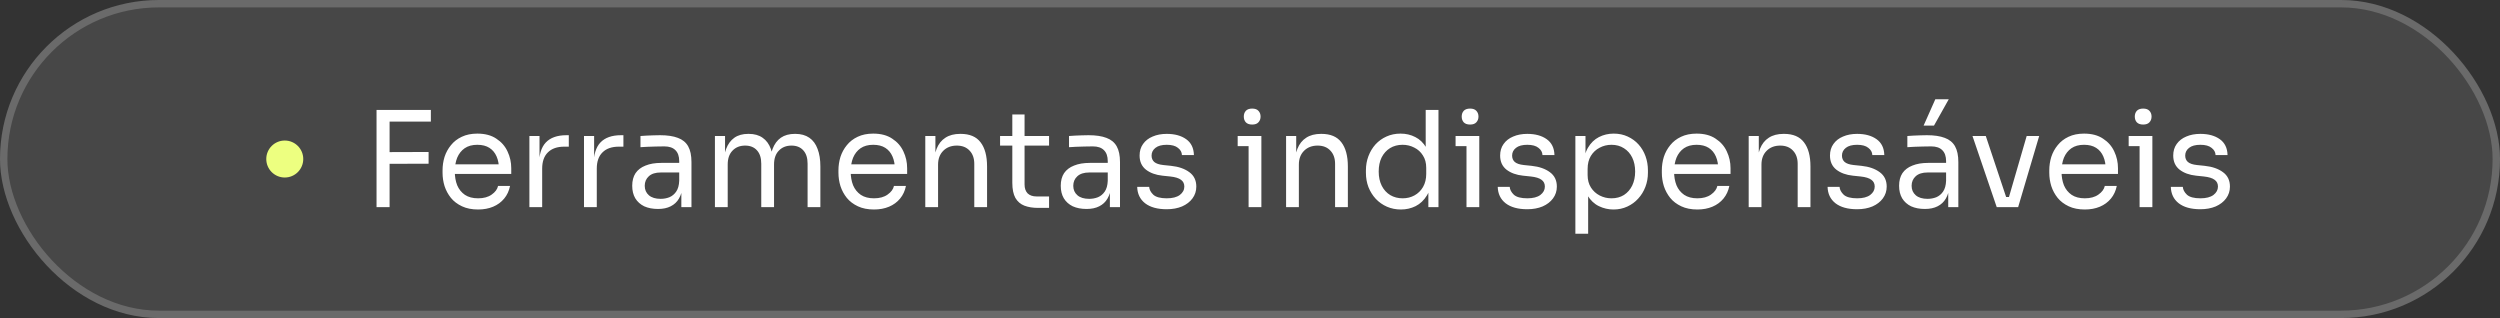 <svg xmlns="http://www.w3.org/2000/svg" width="338" height="43" viewBox="0 0 338 43" fill="none"><rect x="0" y="0" width="338" height="43" fill="#333333" stroke="none"/><rect width="338" height="43" rx="21.5" fill="white" fill-opacity="0.1"></rect><rect x="0.5" y="0.5" width="337" height="42" rx="21" stroke="#F9F9F9" stroke-opacity="0.2"></rect><circle cx="38.5" cy="21.5" r="2.5" fill="#EDFF80"></circle><path d="M50.908 28V14.86H52.672V28H50.908ZM52.312 22.15V20.566L57.946 20.548V22.132L52.312 22.15ZM52.312 16.444V14.86H58.252V16.444H52.312ZM64.638 28.324C63.798 28.324 63.072 28.18 62.461 27.892C61.849 27.604 61.35 27.226 60.967 26.758C60.583 26.278 60.294 25.744 60.102 25.156C59.922 24.568 59.833 23.968 59.833 23.356V23.032C59.833 22.408 59.922 21.802 60.102 21.214C60.294 20.626 60.583 20.098 60.967 19.63C61.35 19.15 61.837 18.772 62.425 18.496C63.025 18.208 63.727 18.064 64.531 18.064C65.575 18.064 66.433 18.292 67.105 18.748C67.788 19.192 68.293 19.768 68.617 20.476C68.953 21.184 69.121 21.94 69.121 22.744V23.518H60.589V22.222H67.861L67.465 22.924C67.465 22.24 67.356 21.652 67.141 21.16C66.924 20.656 66.6 20.266 66.168 19.99C65.737 19.714 65.191 19.576 64.531 19.576C63.846 19.576 63.276 19.732 62.821 20.044C62.377 20.356 62.041 20.782 61.812 21.322C61.596 21.862 61.489 22.486 61.489 23.194C61.489 23.878 61.596 24.496 61.812 25.048C62.041 25.588 62.389 26.02 62.856 26.344C63.325 26.656 63.919 26.812 64.638 26.812C65.394 26.812 66.007 26.644 66.475 26.308C66.954 25.972 67.243 25.582 67.338 25.138H68.959C68.826 25.798 68.562 26.368 68.166 26.848C67.77 27.328 67.272 27.694 66.672 27.946C66.073 28.198 65.394 28.324 64.638 28.324ZM71.574 28V18.388H72.942V22.348H72.87C72.87 20.944 73.176 19.918 73.788 19.27C74.412 18.61 75.342 18.28 76.578 18.28H76.902V19.828H76.29C75.33 19.828 74.592 20.086 74.076 20.602C73.56 21.106 73.302 21.838 73.302 22.798V28H71.574ZM78.957 28V18.388H80.325V22.348H80.253C80.253 20.944 80.559 19.918 81.171 19.27C81.795 18.61 82.725 18.28 83.961 18.28H84.285V19.828H83.673C82.713 19.828 81.975 20.086 81.459 20.602C80.943 21.106 80.685 21.838 80.685 22.798V28H78.957ZM92.118 28V25.12H91.83V21.79C91.83 21.13 91.656 20.632 91.308 20.296C90.972 19.96 90.474 19.792 89.814 19.792C89.442 19.792 89.058 19.798 88.662 19.81C88.266 19.822 87.888 19.834 87.528 19.846C87.168 19.858 86.856 19.876 86.592 19.9V18.388C86.856 18.364 87.132 18.346 87.42 18.334C87.72 18.31 88.026 18.298 88.338 18.298C88.65 18.286 88.95 18.28 89.238 18.28C90.222 18.28 91.026 18.4 91.65 18.64C92.274 18.868 92.736 19.246 93.036 19.774C93.336 20.302 93.486 21.016 93.486 21.916V28H92.118ZM88.968 28.252C88.248 28.252 87.624 28.132 87.096 27.892C86.58 27.64 86.178 27.28 85.89 26.812C85.614 26.344 85.476 25.78 85.476 25.12C85.476 24.436 85.626 23.866 85.926 23.41C86.238 22.954 86.688 22.612 87.276 22.384C87.864 22.144 88.572 22.024 89.4 22.024H92.01V23.32H89.328C88.632 23.32 88.098 23.488 87.726 23.824C87.354 24.16 87.168 24.592 87.168 25.12C87.168 25.648 87.354 26.074 87.726 26.398C88.098 26.722 88.632 26.884 89.328 26.884C89.736 26.884 90.126 26.812 90.498 26.668C90.87 26.512 91.176 26.26 91.416 25.912C91.668 25.552 91.806 25.06 91.83 24.436L92.298 25.12C92.238 25.804 92.07 26.38 91.794 26.848C91.53 27.304 91.158 27.652 90.678 27.892C90.21 28.132 89.64 28.252 88.968 28.252ZM96.658 28V18.388H98.026V22.51H97.81C97.81 21.574 97.93 20.782 98.17 20.134C98.422 19.474 98.794 18.97 99.286 18.622C99.778 18.274 100.402 18.1 101.158 18.1H101.23C101.986 18.1 102.61 18.274 103.102 18.622C103.606 18.97 103.978 19.474 104.218 20.134C104.458 20.782 104.578 21.574 104.578 22.51H104.074C104.074 21.574 104.2 20.782 104.452 20.134C104.704 19.474 105.076 18.97 105.568 18.622C106.072 18.274 106.702 18.1 107.458 18.1H107.53C108.286 18.1 108.916 18.274 109.42 18.622C109.924 18.97 110.296 19.474 110.536 20.134C110.788 20.782 110.914 21.574 110.914 22.51V28H109.186V22.132C109.186 21.352 108.994 20.752 108.61 20.332C108.226 19.9 107.692 19.684 107.008 19.684C106.3 19.684 105.73 19.912 105.298 20.368C104.866 20.812 104.65 21.436 104.65 22.24V28H102.922V22.132C102.922 21.352 102.73 20.752 102.346 20.332C101.962 19.9 101.428 19.684 100.744 19.684C100.036 19.684 99.466 19.912 99.034 20.368C98.602 20.812 98.386 21.436 98.386 22.24V28H96.658ZM118.164 28.324C117.324 28.324 116.598 28.18 115.986 27.892C115.374 27.604 114.876 27.226 114.492 26.758C114.108 26.278 113.82 25.744 113.628 25.156C113.448 24.568 113.358 23.968 113.358 23.356V23.032C113.358 22.408 113.448 21.802 113.628 21.214C113.82 20.626 114.108 20.098 114.492 19.63C114.876 19.15 115.362 18.772 115.95 18.496C116.55 18.208 117.252 18.064 118.056 18.064C119.1 18.064 119.958 18.292 120.63 18.748C121.314 19.192 121.818 19.768 122.142 20.476C122.478 21.184 122.646 21.94 122.646 22.744V23.518H114.114V22.222H121.386L120.99 22.924C120.99 22.24 120.882 21.652 120.666 21.16C120.45 20.656 120.126 20.266 119.694 19.99C119.262 19.714 118.716 19.576 118.056 19.576C117.372 19.576 116.802 19.732 116.346 20.044C115.902 20.356 115.566 20.782 115.338 21.322C115.122 21.862 115.014 22.486 115.014 23.194C115.014 23.878 115.122 24.496 115.338 25.048C115.566 25.588 115.914 26.02 116.382 26.344C116.85 26.656 117.444 26.812 118.164 26.812C118.92 26.812 119.532 26.644 120 26.308C120.48 25.972 120.768 25.582 120.864 25.138H122.484C122.352 25.798 122.088 26.368 121.692 26.848C121.296 27.328 120.798 27.694 120.198 27.946C119.598 28.198 118.92 28.324 118.164 28.324ZM125.099 28V18.388H126.467V22.51H126.251C126.251 21.562 126.377 20.764 126.629 20.116C126.893 19.456 127.289 18.958 127.817 18.622C128.345 18.274 129.011 18.1 129.815 18.1H129.887C131.099 18.1 131.993 18.478 132.569 19.234C133.157 19.99 133.451 21.082 133.451 22.51V28H131.723V22.15C131.723 21.406 131.513 20.812 131.093 20.368C130.673 19.912 130.097 19.684 129.365 19.684C128.609 19.684 127.997 19.918 127.529 20.386C127.061 20.854 126.827 21.478 126.827 22.258V28H125.099ZM140.357 28.108C139.637 28.108 139.013 28.006 138.485 27.802C137.969 27.598 137.567 27.25 137.279 26.758C137.003 26.254 136.865 25.576 136.865 24.724V15.472H138.521V24.94C138.521 25.456 138.659 25.858 138.935 26.146C139.223 26.422 139.625 26.56 140.141 26.56H141.833V28.108H140.357ZM135.209 19.684V18.388H141.833V19.684H135.209ZM150.056 28V25.12H149.768V21.79C149.768 21.13 149.594 20.632 149.246 20.296C148.91 19.96 148.412 19.792 147.752 19.792C147.38 19.792 146.996 19.798 146.6 19.81C146.204 19.822 145.826 19.834 145.466 19.846C145.106 19.858 144.794 19.876 144.53 19.9V18.388C144.794 18.364 145.07 18.346 145.358 18.334C145.658 18.31 145.964 18.298 146.276 18.298C146.588 18.286 146.888 18.28 147.176 18.28C148.16 18.28 148.964 18.4 149.588 18.64C150.212 18.868 150.674 19.246 150.974 19.774C151.274 20.302 151.424 21.016 151.424 21.916V28H150.056ZM146.906 28.252C146.186 28.252 145.562 28.132 145.034 27.892C144.518 27.64 144.116 27.28 143.828 26.812C143.552 26.344 143.414 25.78 143.414 25.12C143.414 24.436 143.564 23.866 143.864 23.41C144.176 22.954 144.626 22.612 145.214 22.384C145.802 22.144 146.51 22.024 147.338 22.024H149.948V23.32H147.266C146.57 23.32 146.036 23.488 145.664 23.824C145.292 24.16 145.106 24.592 145.106 25.12C145.106 25.648 145.292 26.074 145.664 26.398C146.036 26.722 146.57 26.884 147.266 26.884C147.674 26.884 148.064 26.812 148.436 26.668C148.808 26.512 149.114 26.26 149.354 25.912C149.606 25.552 149.744 25.06 149.768 24.436L150.236 25.12C150.176 25.804 150.008 26.38 149.732 26.848C149.468 27.304 149.096 27.652 148.616 27.892C148.148 28.132 147.578 28.252 146.906 28.252ZM157.745 28.288C156.485 28.288 155.507 28.018 154.811 27.478C154.127 26.938 153.773 26.2 153.749 25.264H155.369C155.393 25.636 155.579 25.99 155.927 26.326C156.287 26.65 156.893 26.812 157.745 26.812C158.513 26.812 159.101 26.662 159.509 26.362C159.917 26.05 160.121 25.672 160.121 25.228C160.121 24.832 159.971 24.526 159.671 24.31C159.371 24.082 158.885 23.932 158.213 23.86L157.169 23.752C156.257 23.656 155.513 23.386 154.937 22.942C154.361 22.486 154.073 21.85 154.073 21.034C154.073 20.422 154.229 19.9 154.541 19.468C154.853 19.024 155.285 18.688 155.837 18.46C156.389 18.22 157.025 18.1 157.745 18.1C158.825 18.1 159.701 18.34 160.373 18.82C161.045 19.3 161.393 20.014 161.417 20.962H159.797C159.785 20.578 159.605 20.254 159.257 19.99C158.921 19.714 158.417 19.576 157.745 19.576C157.073 19.576 156.563 19.714 156.215 19.99C155.867 20.266 155.693 20.614 155.693 21.034C155.693 21.394 155.813 21.682 156.053 21.898C156.305 22.114 156.713 22.252 157.277 22.312L158.321 22.42C159.353 22.528 160.181 22.816 160.805 23.284C161.429 23.74 161.741 24.388 161.741 25.228C161.741 25.828 161.567 26.362 161.219 26.83C160.883 27.286 160.415 27.646 159.815 27.91C159.215 28.162 158.525 28.288 157.745 28.288ZM168.81 28V18.388H170.538V28H168.81ZM167.334 19.756V18.388H170.538V19.756H167.334ZM169.296 16.84C168.912 16.84 168.624 16.738 168.432 16.534C168.252 16.33 168.162 16.072 168.162 15.76C168.162 15.448 168.252 15.19 168.432 14.986C168.624 14.782 168.912 14.68 169.296 14.68C169.68 14.68 169.962 14.782 170.142 14.986C170.334 15.19 170.43 15.448 170.43 15.76C170.43 16.072 170.334 16.33 170.142 16.534C169.962 16.738 169.68 16.84 169.296 16.84ZM173.879 28V18.388H175.247V22.51H175.031C175.031 21.562 175.157 20.764 175.409 20.116C175.673 19.456 176.069 18.958 176.597 18.622C177.125 18.274 177.791 18.1 178.595 18.1H178.667C179.879 18.1 180.773 18.478 181.349 19.234C181.937 19.99 182.231 21.082 182.231 22.51V28H180.503V22.15C180.503 21.406 180.293 20.812 179.873 20.368C179.453 19.912 178.877 19.684 178.145 19.684C177.389 19.684 176.777 19.918 176.309 20.386C175.841 20.854 175.607 21.478 175.607 22.258V28H173.879ZM189.406 28.324C188.722 28.324 188.092 28.198 187.516 27.946C186.94 27.694 186.436 27.34 186.004 26.884C185.584 26.428 185.254 25.9 185.014 25.3C184.786 24.7 184.672 24.052 184.672 23.356V23.032C184.672 22.348 184.786 21.706 185.014 21.106C185.242 20.506 185.56 19.978 185.968 19.522C186.388 19.066 186.88 18.712 187.444 18.46C188.02 18.196 188.656 18.064 189.352 18.064C190.084 18.064 190.75 18.22 191.35 18.532C191.95 18.832 192.442 19.306 192.826 19.954C193.21 20.602 193.426 21.442 193.474 22.474L192.754 21.322V14.86H194.482V28H193.114V23.734H193.618C193.57 24.826 193.342 25.714 192.934 26.398C192.526 27.07 192.01 27.562 191.386 27.874C190.774 28.174 190.114 28.324 189.406 28.324ZM189.64 26.812C190.228 26.812 190.762 26.68 191.242 26.416C191.722 26.152 192.106 25.774 192.394 25.282C192.682 24.778 192.826 24.19 192.826 23.518V22.69C192.826 22.03 192.676 21.472 192.376 21.016C192.088 20.548 191.698 20.194 191.206 19.954C190.726 19.702 190.198 19.576 189.622 19.576C188.986 19.576 188.422 19.726 187.93 20.026C187.45 20.326 187.072 20.746 186.796 21.286C186.532 21.826 186.4 22.462 186.4 23.194C186.4 23.926 186.538 24.568 186.814 25.12C187.09 25.66 187.474 26.08 187.966 26.38C188.458 26.668 189.016 26.812 189.64 26.812ZM198.27 28V18.388H199.998V28H198.27ZM196.794 19.756V18.388H199.998V19.756H196.794ZM198.756 16.84C198.372 16.84 198.084 16.738 197.892 16.534C197.712 16.33 197.622 16.072 197.622 15.76C197.622 15.448 197.712 15.19 197.892 14.986C198.084 14.782 198.372 14.68 198.756 14.68C199.14 14.68 199.422 14.782 199.602 14.986C199.794 15.19 199.89 15.448 199.89 15.76C199.89 16.072 199.794 16.33 199.602 16.534C199.422 16.738 199.14 16.84 198.756 16.84ZM206.49 28.288C205.23 28.288 204.252 28.018 203.556 27.478C202.872 26.938 202.518 26.2 202.494 25.264H204.114C204.138 25.636 204.324 25.99 204.672 26.326C205.032 26.65 205.638 26.812 206.49 26.812C207.258 26.812 207.846 26.662 208.254 26.362C208.662 26.05 208.866 25.672 208.866 25.228C208.866 24.832 208.716 24.526 208.416 24.31C208.116 24.082 207.63 23.932 206.958 23.86L205.914 23.752C205.002 23.656 204.258 23.386 203.682 22.942C203.106 22.486 202.818 21.85 202.818 21.034C202.818 20.422 202.974 19.9 203.286 19.468C203.598 19.024 204.03 18.688 204.582 18.46C205.134 18.22 205.77 18.1 206.49 18.1C207.57 18.1 208.446 18.34 209.118 18.82C209.79 19.3 210.138 20.014 210.162 20.962H208.542C208.53 20.578 208.35 20.254 208.002 19.99C207.666 19.714 207.162 19.576 206.49 19.576C205.818 19.576 205.308 19.714 204.96 19.99C204.612 20.266 204.438 20.614 204.438 21.034C204.438 21.394 204.558 21.682 204.798 21.898C205.05 22.114 205.458 22.252 206.022 22.312L207.066 22.42C208.098 22.528 208.926 22.816 209.55 23.284C210.174 23.74 210.486 24.388 210.486 25.228C210.486 25.828 210.312 26.362 209.964 26.83C209.628 27.286 209.16 27.646 208.56 27.91C207.96 28.162 207.27 28.288 206.49 28.288ZM212.99 31.6V18.388H214.358V22.546L214.034 22.51C214.094 21.478 214.31 20.638 214.682 19.99C215.066 19.33 215.564 18.844 216.176 18.532C216.788 18.22 217.454 18.064 218.174 18.064C218.87 18.064 219.5 18.196 220.064 18.46C220.64 18.724 221.132 19.084 221.54 19.54C221.948 19.996 222.26 20.524 222.476 21.124C222.692 21.724 222.8 22.36 222.8 23.032V23.356C222.8 24.028 222.686 24.664 222.458 25.264C222.23 25.864 221.906 26.392 221.486 26.848C221.078 27.304 220.586 27.664 220.01 27.928C219.446 28.192 218.822 28.324 218.138 28.324C217.454 28.324 216.8 28.174 216.176 27.874C215.552 27.574 215.036 27.088 214.628 26.416C214.22 25.744 213.986 24.862 213.926 23.77L214.718 25.21V31.6H212.99ZM217.868 26.812C218.516 26.812 219.08 26.662 219.56 26.362C220.04 26.05 220.412 25.624 220.676 25.084C220.94 24.532 221.072 23.902 221.072 23.194C221.072 22.474 220.94 21.844 220.676 21.304C220.412 20.764 220.04 20.344 219.56 20.044C219.08 19.732 218.516 19.576 217.868 19.576C217.292 19.576 216.758 19.708 216.266 19.972C215.774 20.224 215.378 20.596 215.078 21.088C214.79 21.568 214.646 22.15 214.646 22.834V23.662C214.646 24.322 214.796 24.886 215.096 25.354C215.396 25.822 215.792 26.182 216.284 26.434C216.776 26.686 217.304 26.812 217.868 26.812ZM229.486 28.324C228.646 28.324 227.92 28.18 227.308 27.892C226.696 27.604 226.198 27.226 225.814 26.758C225.43 26.278 225.142 25.744 224.95 25.156C224.77 24.568 224.68 23.968 224.68 23.356V23.032C224.68 22.408 224.77 21.802 224.95 21.214C225.142 20.626 225.43 20.098 225.814 19.63C226.198 19.15 226.684 18.772 227.272 18.496C227.872 18.208 228.574 18.064 229.378 18.064C230.422 18.064 231.28 18.292 231.952 18.748C232.636 19.192 233.14 19.768 233.464 20.476C233.8 21.184 233.968 21.94 233.968 22.744V23.518H225.436V22.222H232.708L232.312 22.924C232.312 22.24 232.204 21.652 231.988 21.16C231.772 20.656 231.448 20.266 231.016 19.99C230.584 19.714 230.038 19.576 229.378 19.576C228.694 19.576 228.124 19.732 227.668 20.044C227.224 20.356 226.888 20.782 226.66 21.322C226.444 21.862 226.336 22.486 226.336 23.194C226.336 23.878 226.444 24.496 226.66 25.048C226.888 25.588 227.236 26.02 227.704 26.344C228.172 26.656 228.766 26.812 229.486 26.812C230.242 26.812 230.854 26.644 231.322 26.308C231.802 25.972 232.09 25.582 232.186 25.138H233.806C233.674 25.798 233.41 26.368 233.014 26.848C232.618 27.328 232.12 27.694 231.52 27.946C230.92 28.198 230.242 28.324 229.486 28.324ZM236.422 28V18.388H237.79V22.51H237.574C237.574 21.562 237.7 20.764 237.952 20.116C238.216 19.456 238.612 18.958 239.14 18.622C239.668 18.274 240.334 18.1 241.138 18.1H241.21C242.422 18.1 243.316 18.478 243.892 19.234C244.48 19.99 244.774 21.082 244.774 22.51V28H243.046V22.15C243.046 21.406 242.836 20.812 242.416 20.368C241.996 19.912 241.42 19.684 240.688 19.684C239.932 19.684 239.32 19.918 238.852 20.386C238.384 20.854 238.15 21.478 238.15 22.258V28H236.422ZM251.085 28.288C249.825 28.288 248.847 28.018 248.151 27.478C247.467 26.938 247.113 26.2 247.089 25.264H248.709C248.733 25.636 248.919 25.99 249.267 26.326C249.627 26.65 250.233 26.812 251.085 26.812C251.853 26.812 252.441 26.662 252.849 26.362C253.257 26.05 253.461 25.672 253.461 25.228C253.461 24.832 253.311 24.526 253.011 24.31C252.711 24.082 252.225 23.932 251.553 23.86L250.509 23.752C249.597 23.656 248.853 23.386 248.277 22.942C247.701 22.486 247.413 21.85 247.413 21.034C247.413 20.422 247.569 19.9 247.881 19.468C248.193 19.024 248.625 18.688 249.177 18.46C249.729 18.22 250.365 18.1 251.085 18.1C252.165 18.1 253.041 18.34 253.713 18.82C254.385 19.3 254.733 20.014 254.757 20.962H253.137C253.125 20.578 252.945 20.254 252.597 19.99C252.261 19.714 251.757 19.576 251.085 19.576C250.413 19.576 249.903 19.714 249.555 19.99C249.207 20.266 249.033 20.614 249.033 21.034C249.033 21.394 249.153 21.682 249.393 21.898C249.645 22.114 250.053 22.252 250.617 22.312L251.661 22.42C252.693 22.528 253.521 22.816 254.145 23.284C254.769 23.74 255.081 24.388 255.081 25.228C255.081 25.828 254.907 26.362 254.559 26.83C254.223 27.286 253.755 27.646 253.155 27.91C252.555 28.162 251.865 28.288 251.085 28.288ZM263.4 28V25.12H263.112V21.79C263.112 21.13 262.938 20.632 262.59 20.296C262.254 19.96 261.756 19.792 261.096 19.792C260.724 19.792 260.34 19.798 259.944 19.81C259.548 19.822 259.17 19.834 258.81 19.846C258.45 19.858 258.138 19.876 257.874 19.9V18.388C258.138 18.364 258.414 18.346 258.702 18.334C259.002 18.31 259.308 18.298 259.62 18.298C259.932 18.286 260.232 18.28 260.52 18.28C261.504 18.28 262.308 18.4 262.932 18.64C263.556 18.868 264.018 19.246 264.318 19.774C264.618 20.302 264.768 21.016 264.768 21.916V28H263.4ZM260.25 28.252C259.53 28.252 258.906 28.132 258.378 27.892C257.862 27.64 257.46 27.28 257.172 26.812C256.896 26.344 256.758 25.78 256.758 25.12C256.758 24.436 256.908 23.866 257.208 23.41C257.52 22.954 257.97 22.612 258.558 22.384C259.146 22.144 259.854 22.024 260.682 22.024H263.292V23.32H260.61C259.914 23.32 259.38 23.488 259.008 23.824C258.636 24.16 258.45 24.592 258.45 25.12C258.45 25.648 258.636 26.074 259.008 26.398C259.38 26.722 259.914 26.884 260.61 26.884C261.018 26.884 261.408 26.812 261.78 26.668C262.152 26.512 262.458 26.26 262.698 25.912C262.95 25.552 263.088 25.06 263.112 24.436L263.58 25.12C263.52 25.804 263.352 26.38 263.076 26.848C262.812 27.304 262.44 27.652 261.96 27.892C261.492 28.132 260.922 28.252 260.25 28.252ZM260.07 16.984L261.654 13.42H263.472L261.474 16.984H260.07ZM269.956 28L266.68 18.388H268.48L271.684 28H269.956ZM270.388 28V26.632H272.476V28H270.388ZM271.216 28L274.006 18.388H275.698L272.854 28H271.216ZM281.869 28.324C281.029 28.324 280.303 28.18 279.691 27.892C279.079 27.604 278.581 27.226 278.197 26.758C277.813 26.278 277.525 25.744 277.333 25.156C277.153 24.568 277.063 23.968 277.063 23.356V23.032C277.063 22.408 277.153 21.802 277.333 21.214C277.525 20.626 277.813 20.098 278.197 19.63C278.581 19.15 279.067 18.772 279.655 18.496C280.255 18.208 280.957 18.064 281.761 18.064C282.805 18.064 283.663 18.292 284.335 18.748C285.019 19.192 285.523 19.768 285.847 20.476C286.183 21.184 286.351 21.94 286.351 22.744V23.518H277.819V22.222H285.091L284.695 22.924C284.695 22.24 284.587 21.652 284.371 21.16C284.155 20.656 283.831 20.266 283.399 19.99C282.967 19.714 282.421 19.576 281.761 19.576C281.077 19.576 280.507 19.732 280.051 20.044C279.607 20.356 279.271 20.782 279.043 21.322C278.827 21.862 278.719 22.486 278.719 23.194C278.719 23.878 278.827 24.496 279.043 25.048C279.271 25.588 279.619 26.02 280.087 26.344C280.555 26.656 281.149 26.812 281.869 26.812C282.625 26.812 283.237 26.644 283.705 26.308C284.185 25.972 284.473 25.582 284.569 25.138H286.189C286.057 25.798 285.793 26.368 285.397 26.848C285.001 27.328 284.503 27.694 283.903 27.946C283.303 28.198 282.625 28.324 281.869 28.324ZM289.272 28V18.388H291V28H289.272ZM287.796 19.756V18.388H291V19.756H287.796ZM289.758 16.84C289.374 16.84 289.086 16.738 288.894 16.534C288.714 16.33 288.624 16.072 288.624 15.76C288.624 15.448 288.714 15.19 288.894 14.986C289.086 14.782 289.374 14.68 289.758 14.68C290.142 14.68 290.424 14.782 290.604 14.986C290.796 15.19 290.892 15.448 290.892 15.76C290.892 16.072 290.796 16.33 290.604 16.534C290.424 16.738 290.142 16.84 289.758 16.84ZM297.492 28.288C296.232 28.288 295.254 28.018 294.558 27.478C293.874 26.938 293.52 26.2 293.496 25.264H295.116C295.14 25.636 295.326 25.99 295.674 26.326C296.034 26.65 296.64 26.812 297.492 26.812C298.26 26.812 298.848 26.662 299.256 26.362C299.664 26.05 299.868 25.672 299.868 25.228C299.868 24.832 299.718 24.526 299.418 24.31C299.118 24.082 298.632 23.932 297.96 23.86L296.916 23.752C296.004 23.656 295.26 23.386 294.684 22.942C294.108 22.486 293.82 21.85 293.82 21.034C293.82 20.422 293.976 19.9 294.288 19.468C294.6 19.024 295.032 18.688 295.584 18.46C296.136 18.22 296.772 18.1 297.492 18.1C298.572 18.1 299.448 18.34 300.12 18.82C300.792 19.3 301.14 20.014 301.164 20.962H299.544C299.532 20.578 299.352 20.254 299.004 19.99C298.668 19.714 298.164 19.576 297.492 19.576C296.82 19.576 296.31 19.714 295.962 19.99C295.614 20.266 295.44 20.614 295.44 21.034C295.44 21.394 295.56 21.682 295.8 21.898C296.052 22.114 296.46 22.252 297.024 22.312L298.068 22.42C299.1 22.528 299.928 22.816 300.552 23.284C301.176 23.74 301.488 24.388 301.488 25.228C301.488 25.828 301.314 26.362 300.966 26.83C300.63 27.286 300.162 27.646 299.562 27.91C298.962 28.162 298.272 28.288 297.492 28.288Z" fill="white"></path></svg>